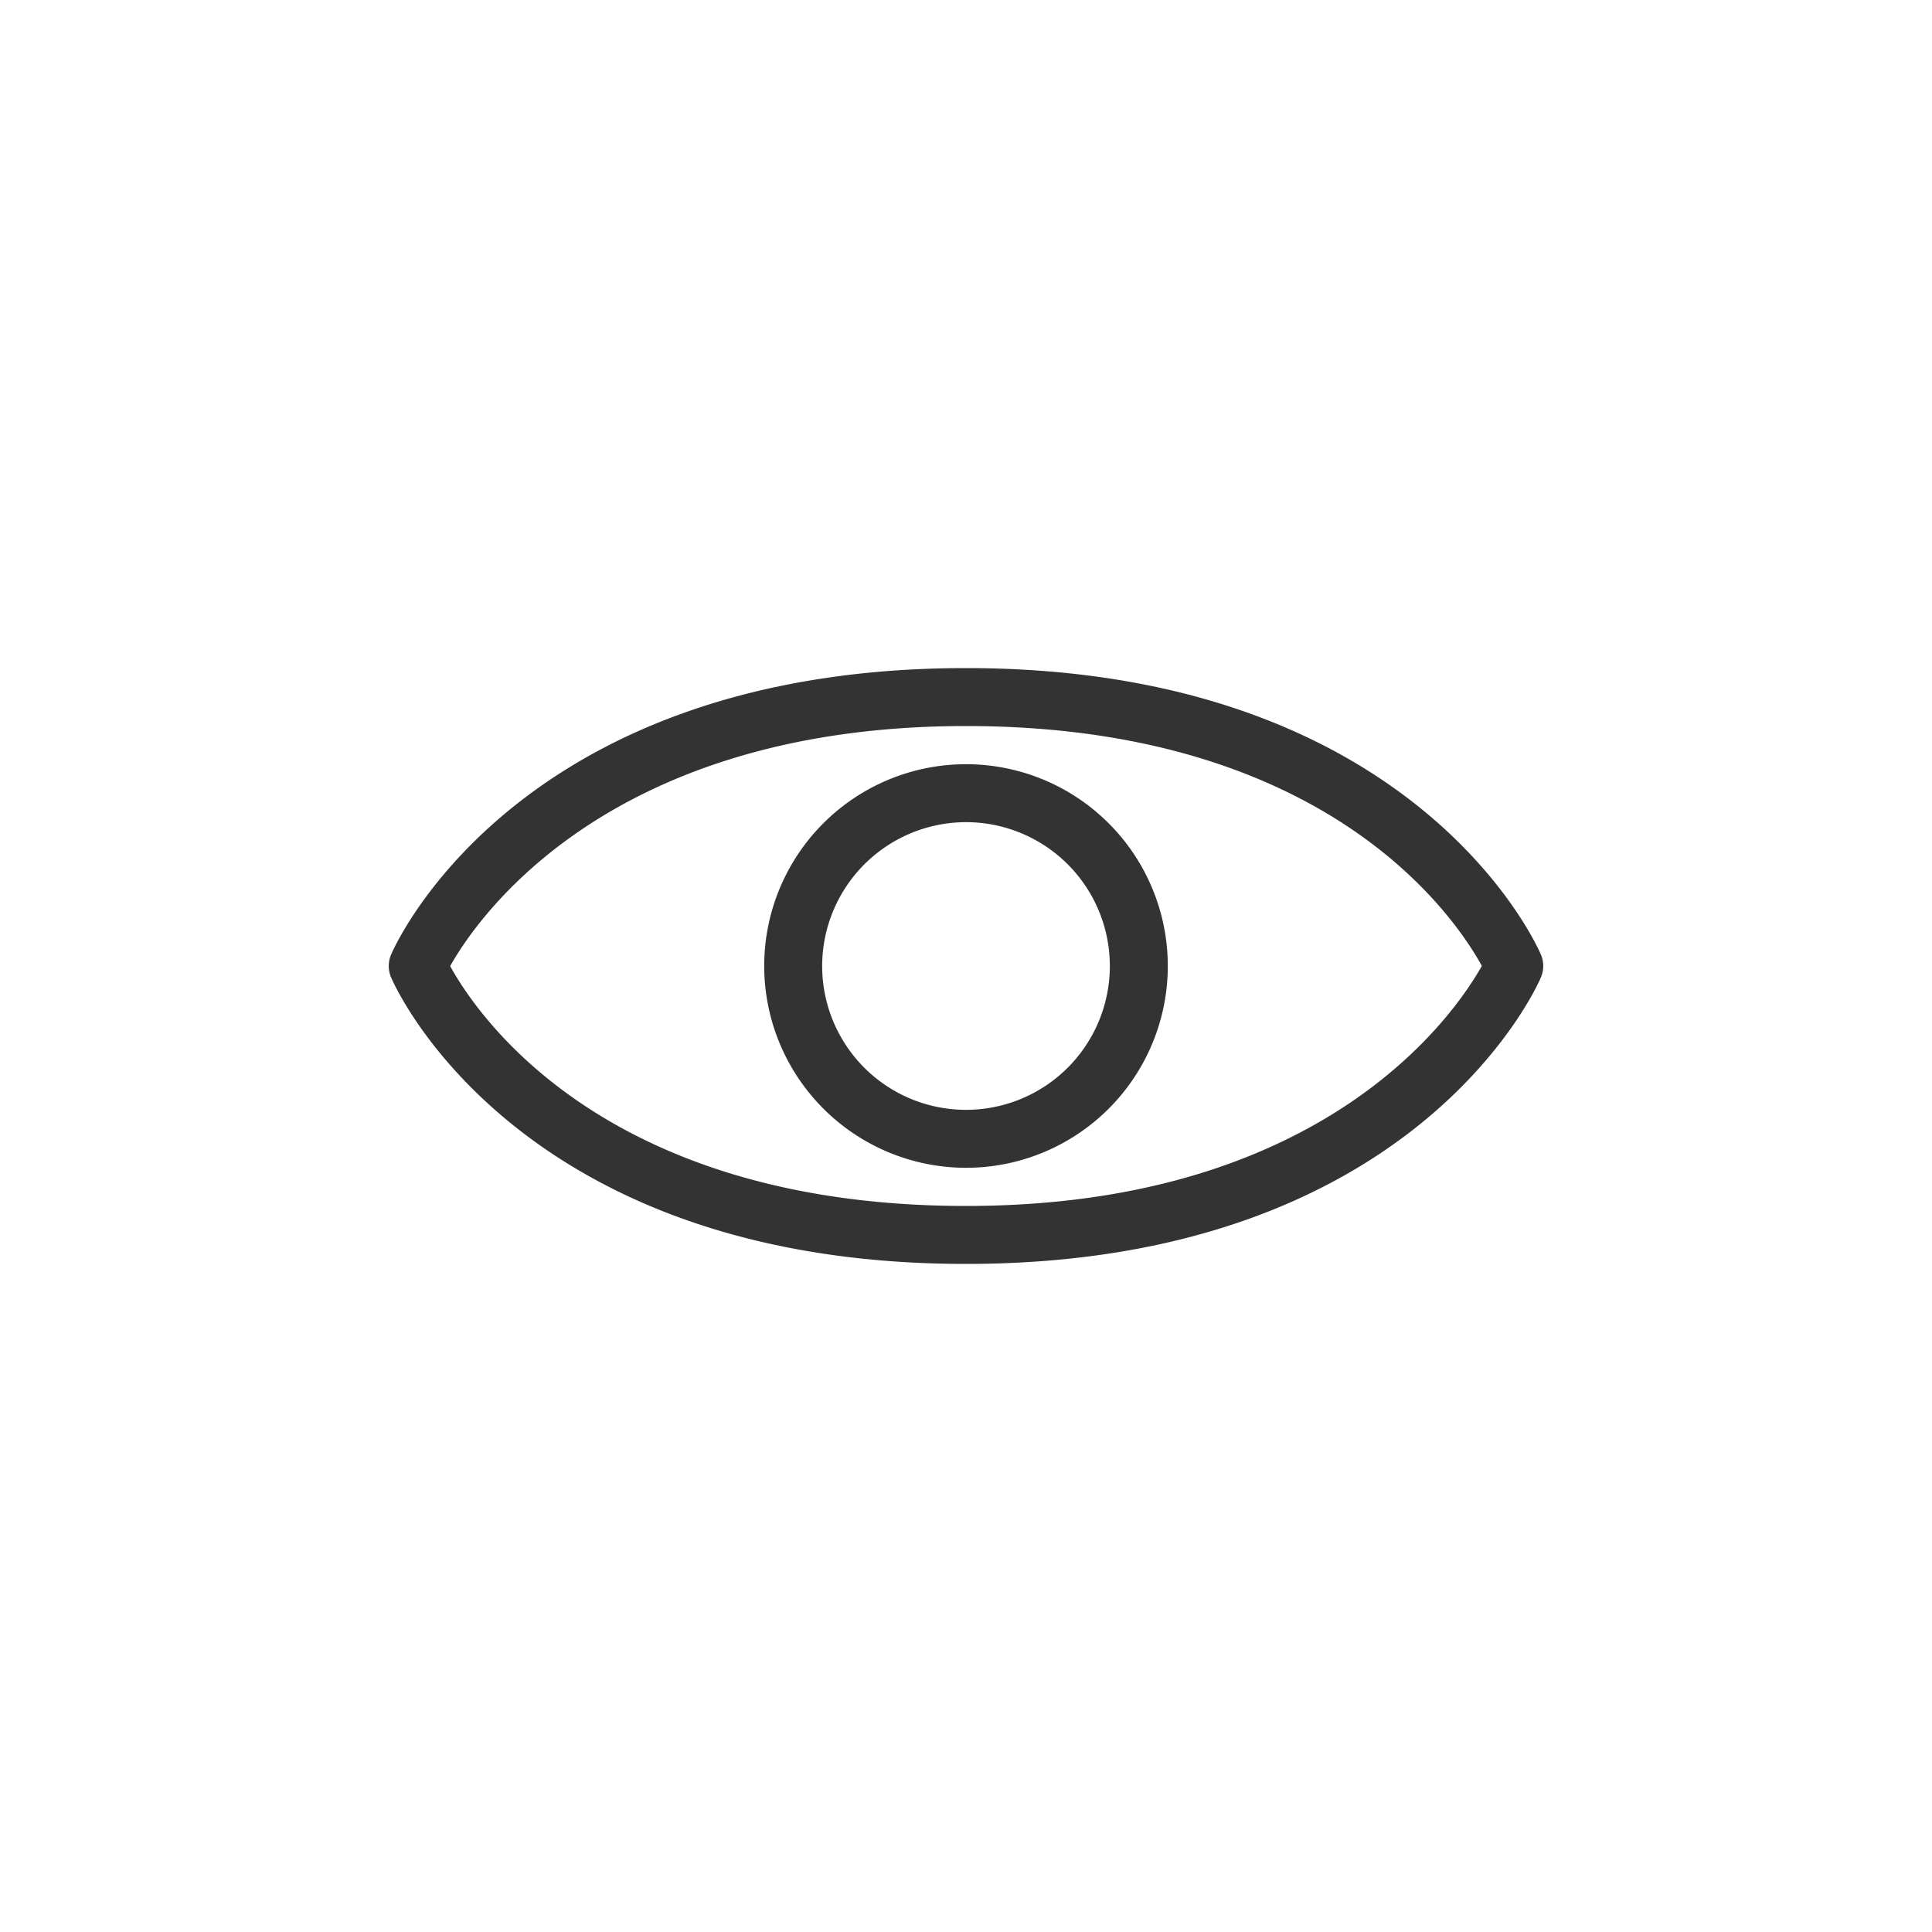 <svg id="Ebene_1" data-name="Ebene 1" xmlns="http://www.w3.org/2000/svg" viewBox="0 0 200 200"><defs><style>.cls-1{fill:#333;}</style></defs><path class="cls-1" d="M100,130.84c46.19,0,59-28.44,59.51-29.65a3,3,0,0,0,0-2.38C159,97.6,146.19,69.16,100,69.16S41,97.6,40.49,98.81a3,3,0,0,0,0,2.38C41,102.4,53.8,130.84,100,130.84Zm0-55.68c37.3,0,50.55,19.65,53.4,24.83-2.85,5.07-16.35,24.85-53.4,24.85-37.3,0-50.55-19.65-53.4-24.83C49.45,94.94,63,75.16,100,75.16Z"/><path class="cls-1" d="M100,120.89A20.89,20.89,0,1,0,79.11,100,20.91,20.91,0,0,0,100,120.89Zm0-35.78A14.89,14.89,0,1,1,85.11,100,14.91,14.91,0,0,1,100,85.11Z"/></svg>